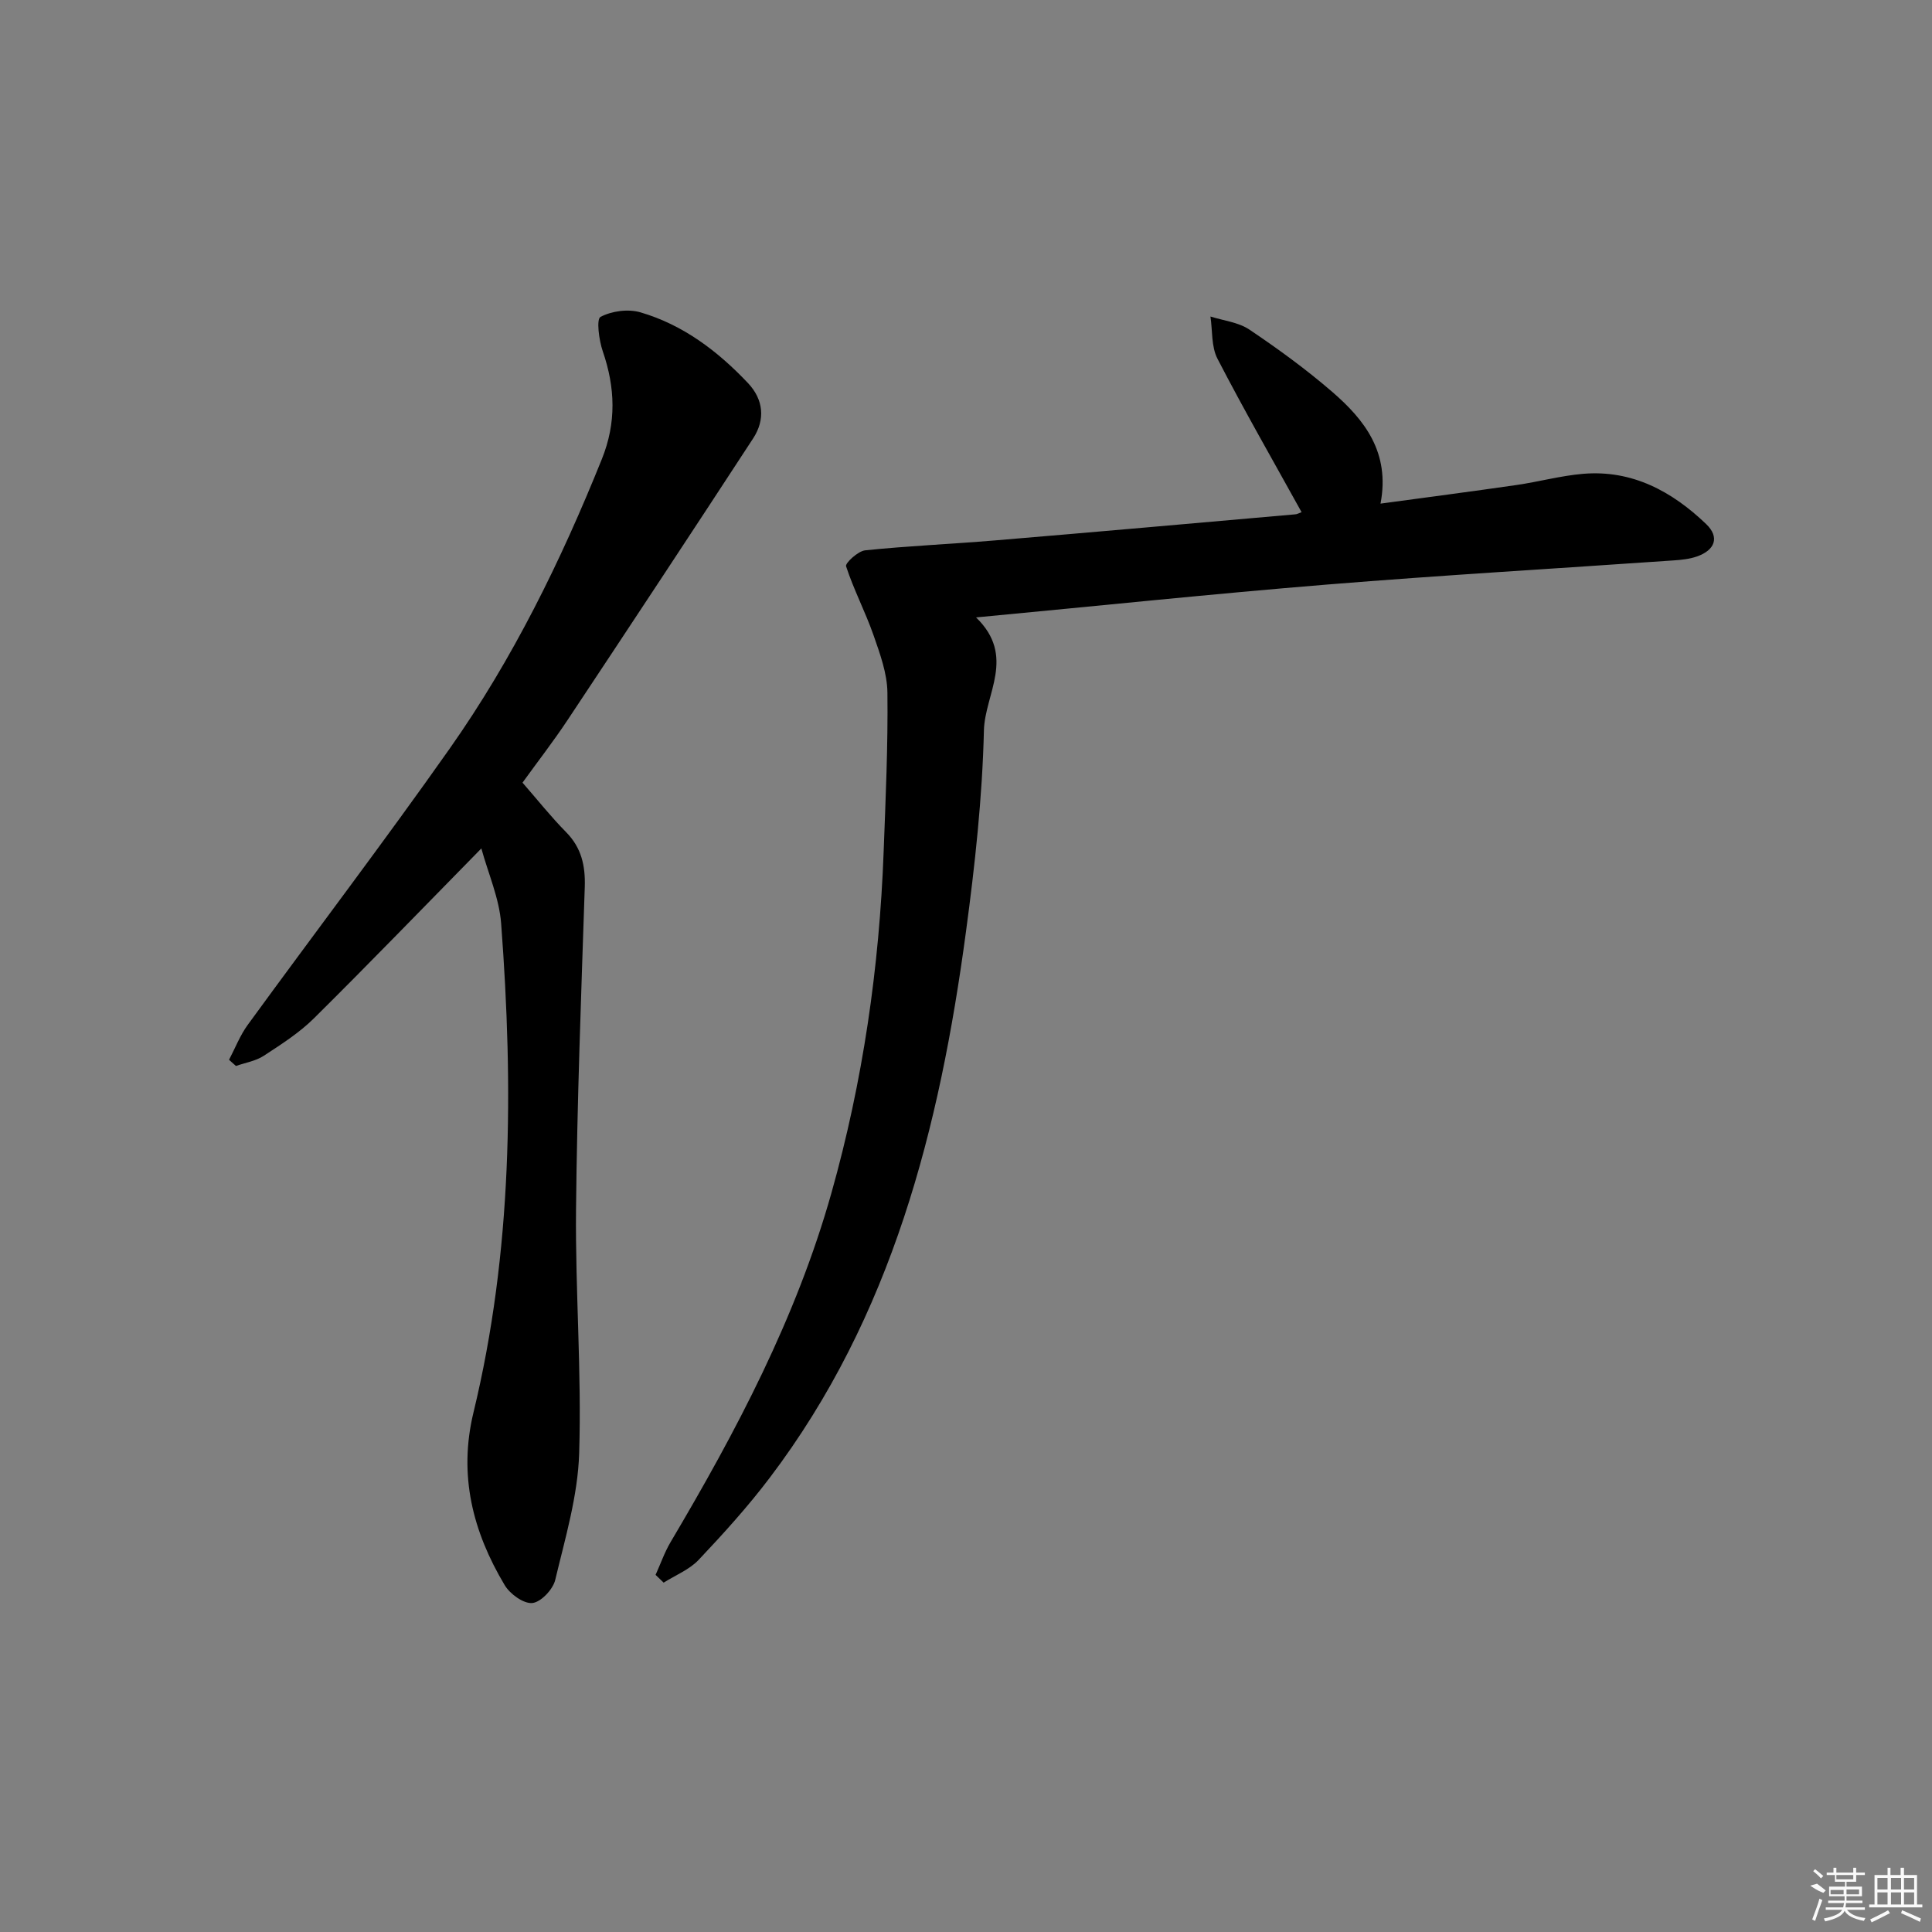 <svg enable-background="new 0 0 400 400" viewBox="0 0 400 400" xmlns="http://www.w3.org/2000/svg"><rect x="0" y="0" width="400" height="400" fill="#808080" stroke="none"/><path d="m269.48 106.04c-5.97-10.79-11.93-21.16-17.42-31.78-1.29-2.49-1.01-5.8-1.45-8.73 2.71.86 5.78 1.18 8.05 2.7 5.92 3.98 11.73 8.21 17.13 12.87 6.71 5.8 12.06 12.55 10.03 23.17 9.93-1.35 19.08-2.54 28.2-3.86 4.6-.67 9.13-1.92 13.74-2.31 10.17-.86 18.42 3.64 25.48 10.4 2.83 2.71 1.86 5.4-1.93 6.72-1.53.53-3.23.7-4.86.81-23.88 1.66-47.77 3.05-71.63 4.99-23.83 1.94-47.61 4.44-72.74 6.81 8.33 8.05 1.81 15.86 1.63 23.4-.33 13.92-1.86 27.87-3.72 41.69-5.44 40.55-15.3 79.62-40.62 113.03-4.51 5.96-9.56 11.54-14.7 16.98-1.93 2.05-4.82 3.19-7.27 4.74-.56-.54-1.12-1.07-1.67-1.61 1.03-2.27 1.85-4.66 3.11-6.79 13.59-22.94 26.01-46.42 33.29-72.25 6.52-23.11 9.93-46.73 10.82-70.71.41-10.97.91-21.95.78-32.93-.05-3.98-1.54-8.03-2.88-11.88-1.69-4.83-4.1-9.41-5.68-14.26-.21-.65 2.46-3.14 3.95-3.3 8.92-.92 17.9-1.3 26.84-2.05 20.69-1.73 41.38-3.57 62.07-5.39.45.01.89-.26 1.45-.46z"/><path d="m99.66 175.66c-12.02 12.24-23.22 23.84-34.67 35.18-3.04 3.01-6.77 5.39-10.38 7.75-1.67 1.09-3.83 1.43-5.76 2.11-.48-.43-.95-.85-1.43-1.28 1.27-2.42 2.27-5.03 3.86-7.22 13.91-19.1 28.23-37.91 41.83-57.22 13.07-18.56 23.02-38.86 31.49-59.91 3.04-7.54 2.79-14.82.19-22.36-.78-2.28-1.35-6.63-.46-7.1 2.32-1.23 5.74-1.69 8.28-.94 8.81 2.58 15.99 8.02 22.24 14.63 3.24 3.43 3.63 7.56 1.07 11.48-12.71 19.47-25.52 38.88-38.38 58.25-2.93 4.42-6.19 8.62-9.36 13.01 3.11 3.56 5.89 7.07 9.02 10.24 3.2 3.25 4.01 6.96 3.87 11.37-.74 22.27-1.59 44.55-1.81 66.82-.16 16.8 1.18 33.63.65 50.41-.27 8.8-2.89 17.57-4.96 26.24-.47 1.96-2.98 4.61-4.75 4.77-1.83.16-4.63-1.88-5.72-3.72-6.59-11.04-9.6-22.72-6.45-35.74 8.07-33.34 8.29-67.22 5.73-101.17-.38-5.26-2.68-10.4-4.1-15.6z"/><g fill="#fafafa"><path d="m374.8 390.4 1.4-.4c.7.5 1.3 1 1.8 1.4l-.5.5c-1.5-.6-2.1-1.1-2.7-1.5zm1 7.3-.6-.3c.5-1.4 1.1-2.8 1.5-4.3.2.1.4.2.6.3-.5 1.3-1 2.8-1.5 4.3zm-.4-10.3.4-.4c.4.3 1 .8 1.7 1.4l-.5.5c-.4-.5-1-1-1.6-1.5zm2.5.3h1.7v-1h.6v1h3.5v-1h.6v1h1.8v.5h-1.8v1.4h-2v1h3.2v2h-3.2v.9h3.3v.5h-3.4c0 .3-.1.6-.1.9h4v.5h-3.7c.7.9 1.9 1.5 3.8 1.7-.1.2-.2.4-.3.6-2.1-.4-3.5-1.1-4-2.1-.4 1-1.8 1.7-4 2.2-.1-.2-.2-.4-.3-.6 2.1-.4 3.4-1 3.8-1.8h-3.4v-.5h3.6c.1-.3.1-.6.2-.9h-3.3v-.5h3.4c0-.3 0-.6 0-.9h-3.2v-2h3.3v-1h-2.1v-1.4h-1.7v-.5zm1.1 3.5v1h2.7c0-.3 0-.4 0-.4 0-.1 0-.2 0-.2 0-.1 0-.2 0-.3h-2.7zm1.2-3v.9h3.5v-.9zm4.7 3h-2.6v.6.4h2.6z"/><path d="m393.6 386.7h.6v1.5h2.7v6.1h1.1v.6h-11v-.6h1.1v-6.1h2.7v-1.5h.6v1.5h2.1v-1.5zm-2.7 8.8.4.6c-1.2.6-2.5 1.3-3.8 1.9-.1-.2-.2-.4-.3-.6 1.2-.6 2.5-1.2 3.7-1.9zm-2.2-6.7v2.4h2.1v-2.4zm0 3v2.5h2.1v-2.5zm2.8-3v2.4h2.1v-2.4zm0 3v2.5h2.1v-2.5zm6 6.1c-1.4-.7-2.7-1.3-3.9-1.8l.2-.6c1.5.6 2.7 1.2 3.9 1.7zm-1.2-9.1h-2.1v2.4h2.1zm-2.1 3v2.5h2.1v-2.5z"/></g></svg>
